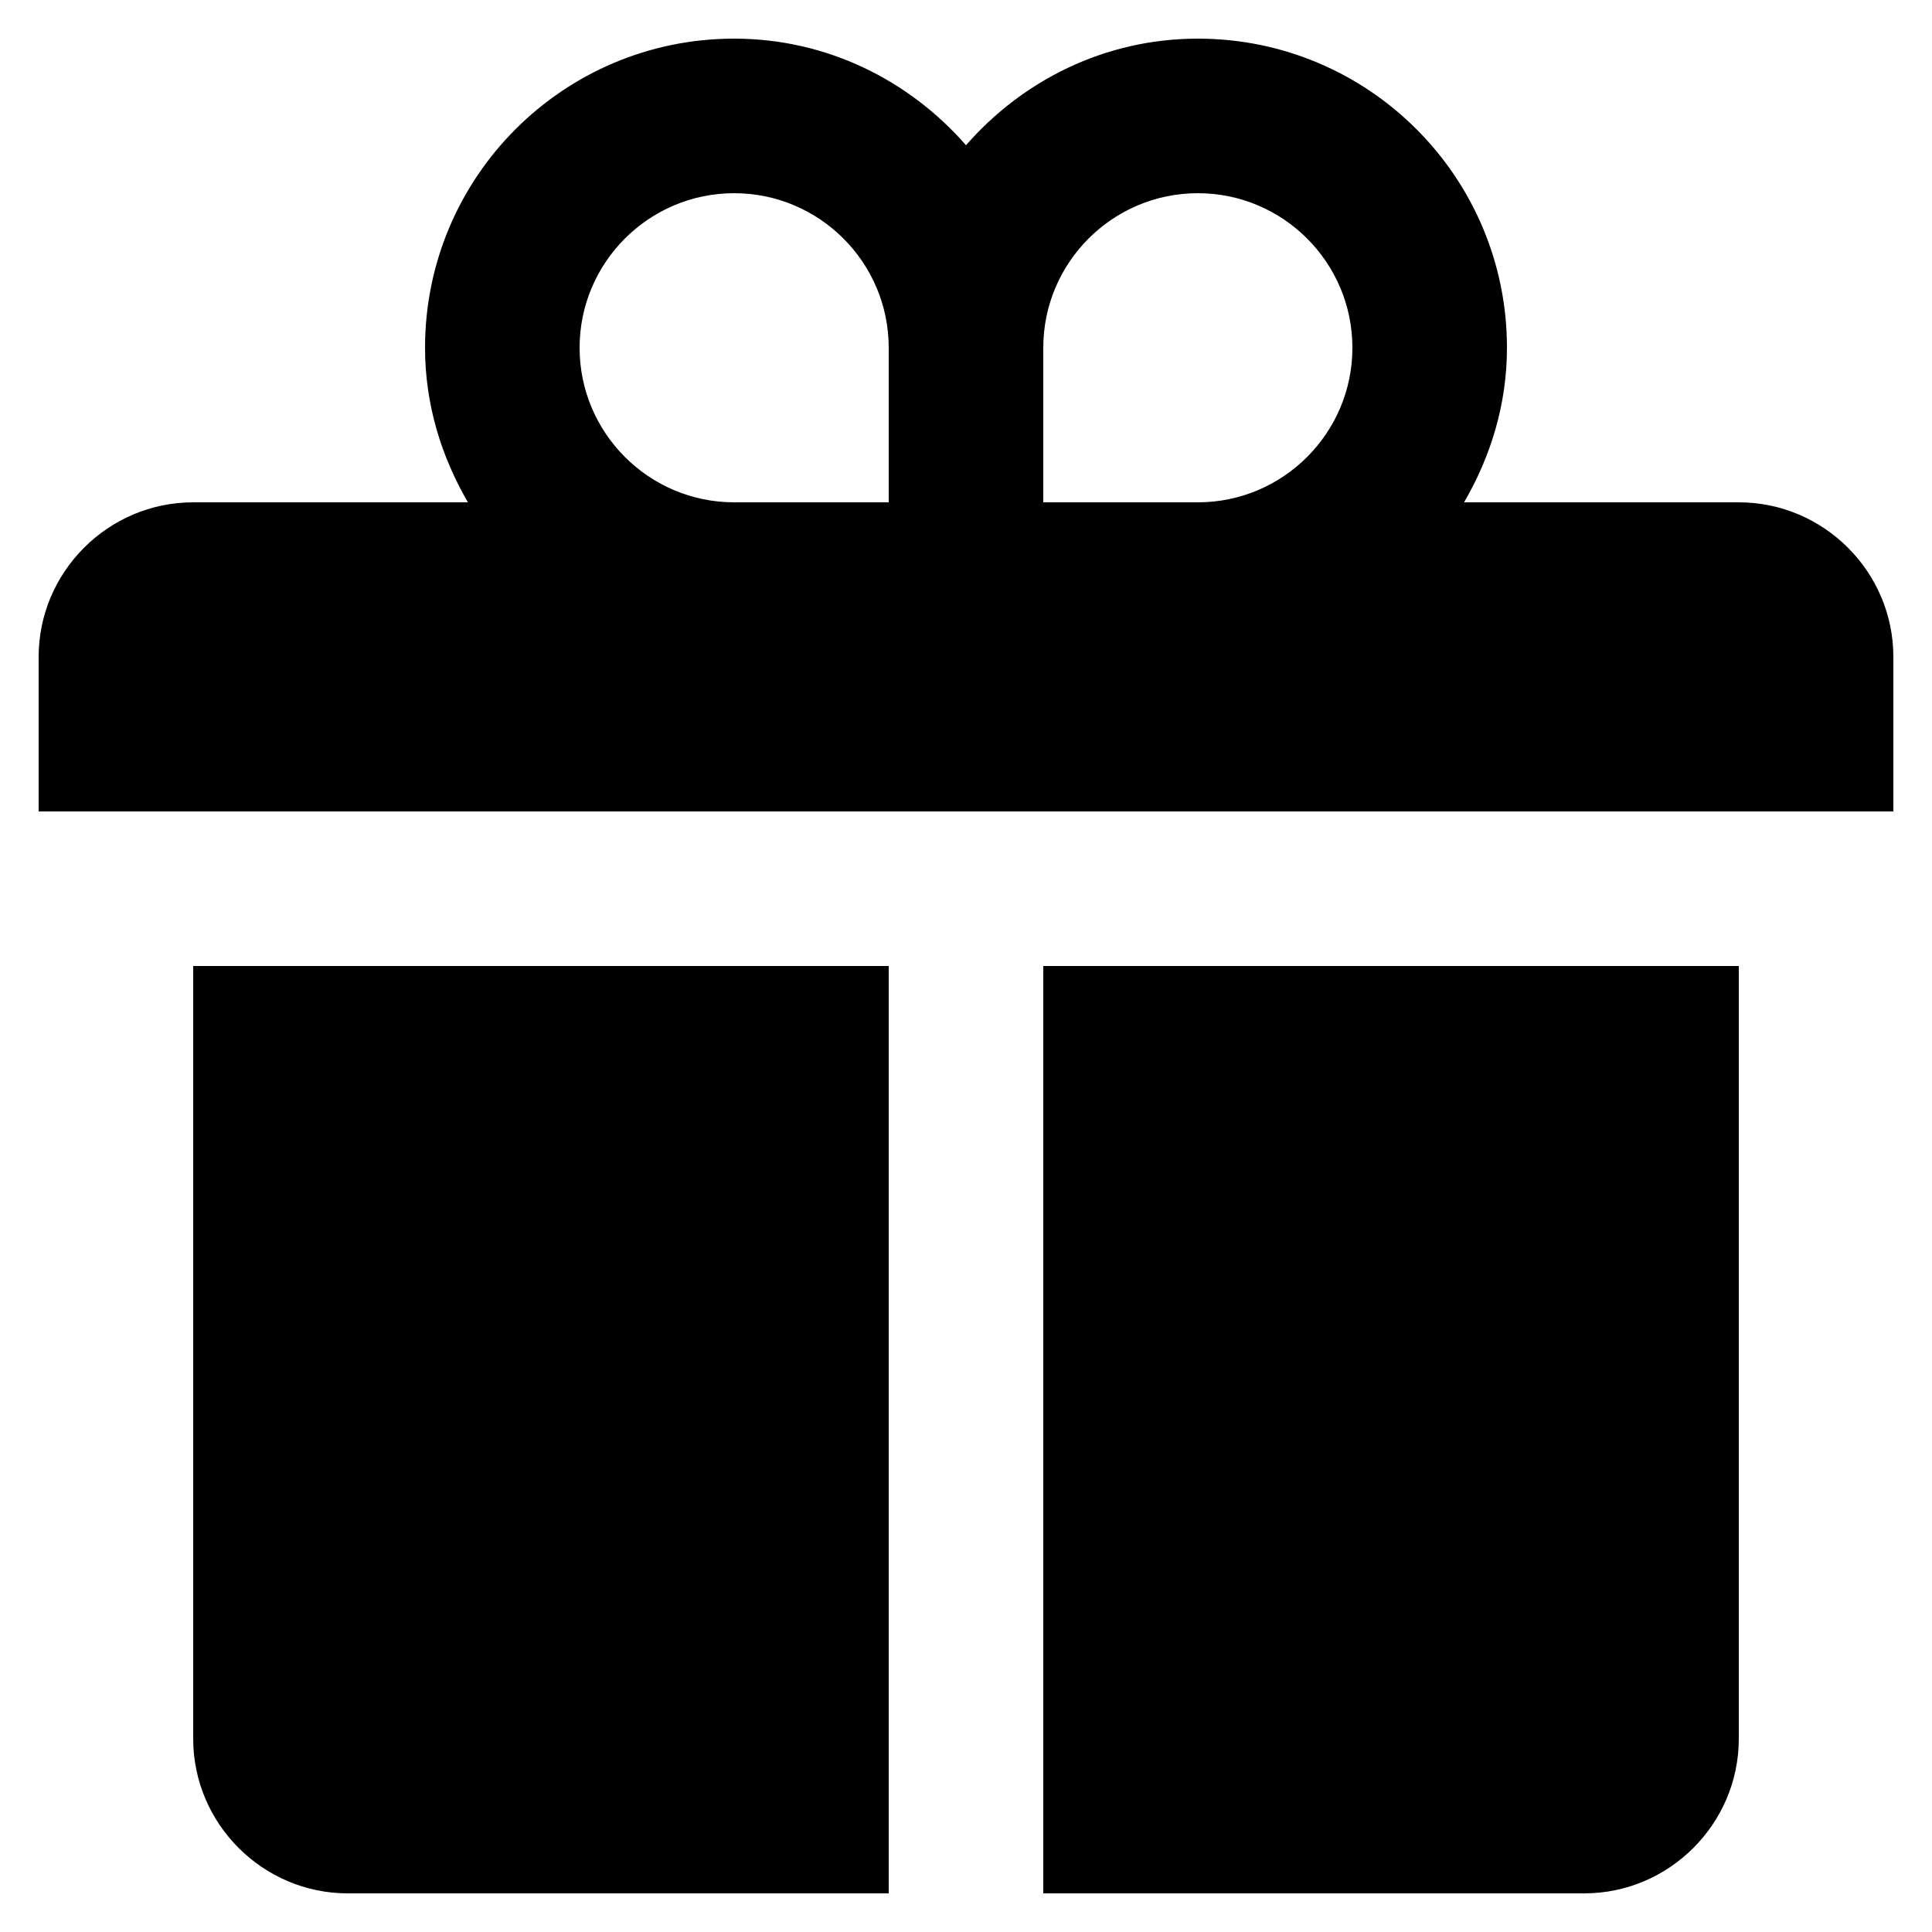 <svg width="30" height="30" viewBox="0 0 30 30" fill="none" xmlns="http://www.w3.org/2000/svg">
<path d="M27 7.8H22.734C23.147 7.09 23.4 6.279 23.4 5.4C23.4 2.749 21.252 0.6 18.6 0.6C17.157 0.6 15.879 1.249 15 2.255C14.121 1.249 12.841 0.6 11.4 0.6C8.748 0.6 6.6 2.749 6.6 5.4C6.6 6.279 6.853 7.09 7.266 7.8H3C1.68 7.8 0.6 8.88 0.6 10.2V12.6H29.4V10.2C29.4 8.88 28.32 7.8 27 7.8ZM13.8 7.8H11.4C10.077 7.8 9 6.724 9 5.4C9 4.076 10.077 3 11.4 3C12.723 3 13.8 4.076 13.8 5.4V7.8ZM18.6 7.8H16.2V5.4C16.2 4.076 17.277 3 18.6 3C19.923 3 21 4.076 21 5.4C21 6.724 19.923 7.8 18.6 7.8ZM16.2 29.4H24.6C25.919 29.4 27 28.319 27 27V15H16.2V29.4ZM3 27C3 28.319 4.08 29.4 5.4 29.4H13.8V15H3V27Z" fill="black"/>
</svg>
